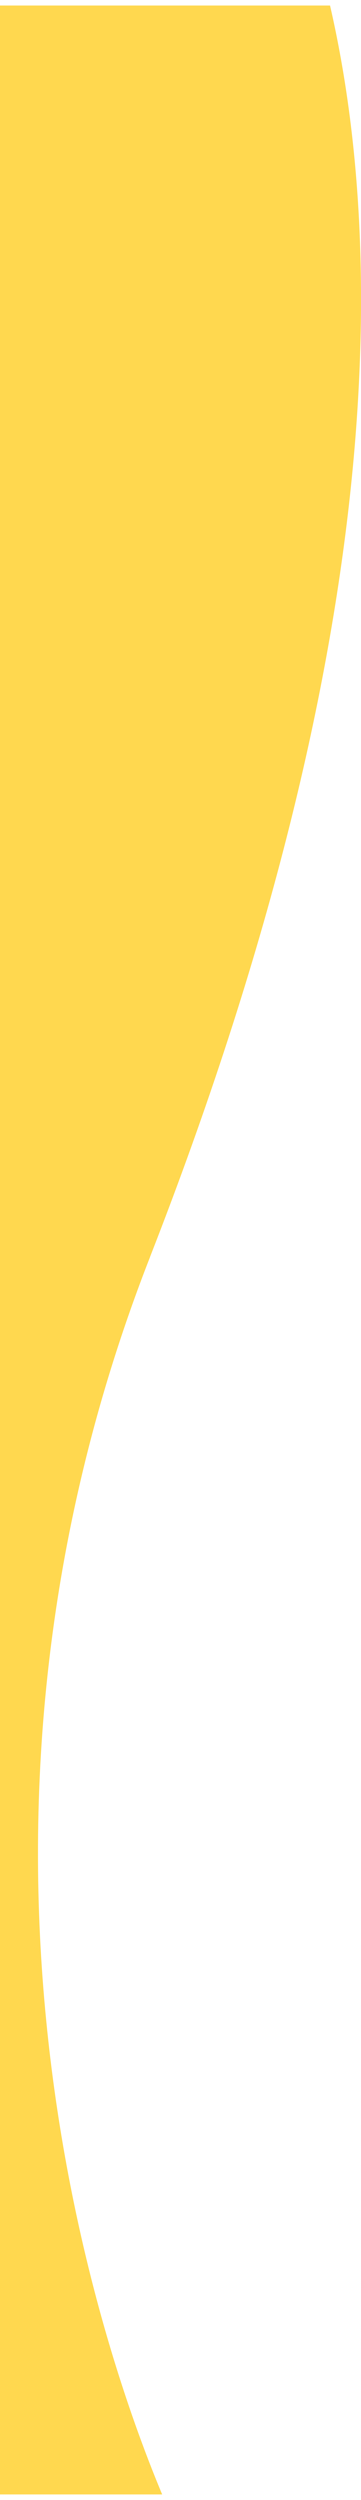 <?xml version="1.0" encoding="UTF-8"?><svg xmlns="http://www.w3.org/2000/svg" id="Layer_267c07b2486bd4" data-name="Layer 2" viewBox="0 0 44.32 304.86" aria-hidden="true" width="44px" height="304px">
  <defs><linearGradient class="cerosgradient" data-cerosgradient="true" id="CerosGradient_id6f139e60f" gradientUnits="userSpaceOnUse" x1="50%" y1="100%" x2="50%" y2="0%"><stop offset="0%" stop-color="#d1d1d1"/><stop offset="100%" stop-color="#d1d1d1"/></linearGradient><linearGradient/>
    <style>
      .cls-1-67c07b2486bd4{
        fill: #ffd84f;
        fill-rule: evenodd;
      }
    </style>
  </defs>
  <g id="Layer_1-267c07b2486bd4" data-name="Layer 1">
    <path class="cls-1-67c07b2486bd4" d="M18.42,153.28C47.58,78.76,47.39,29.85,40.52,0H0v304.86h19.91c-8.17-19.48-28.97-81.51-1.48-151.59Z"/>
  </g>
</svg>